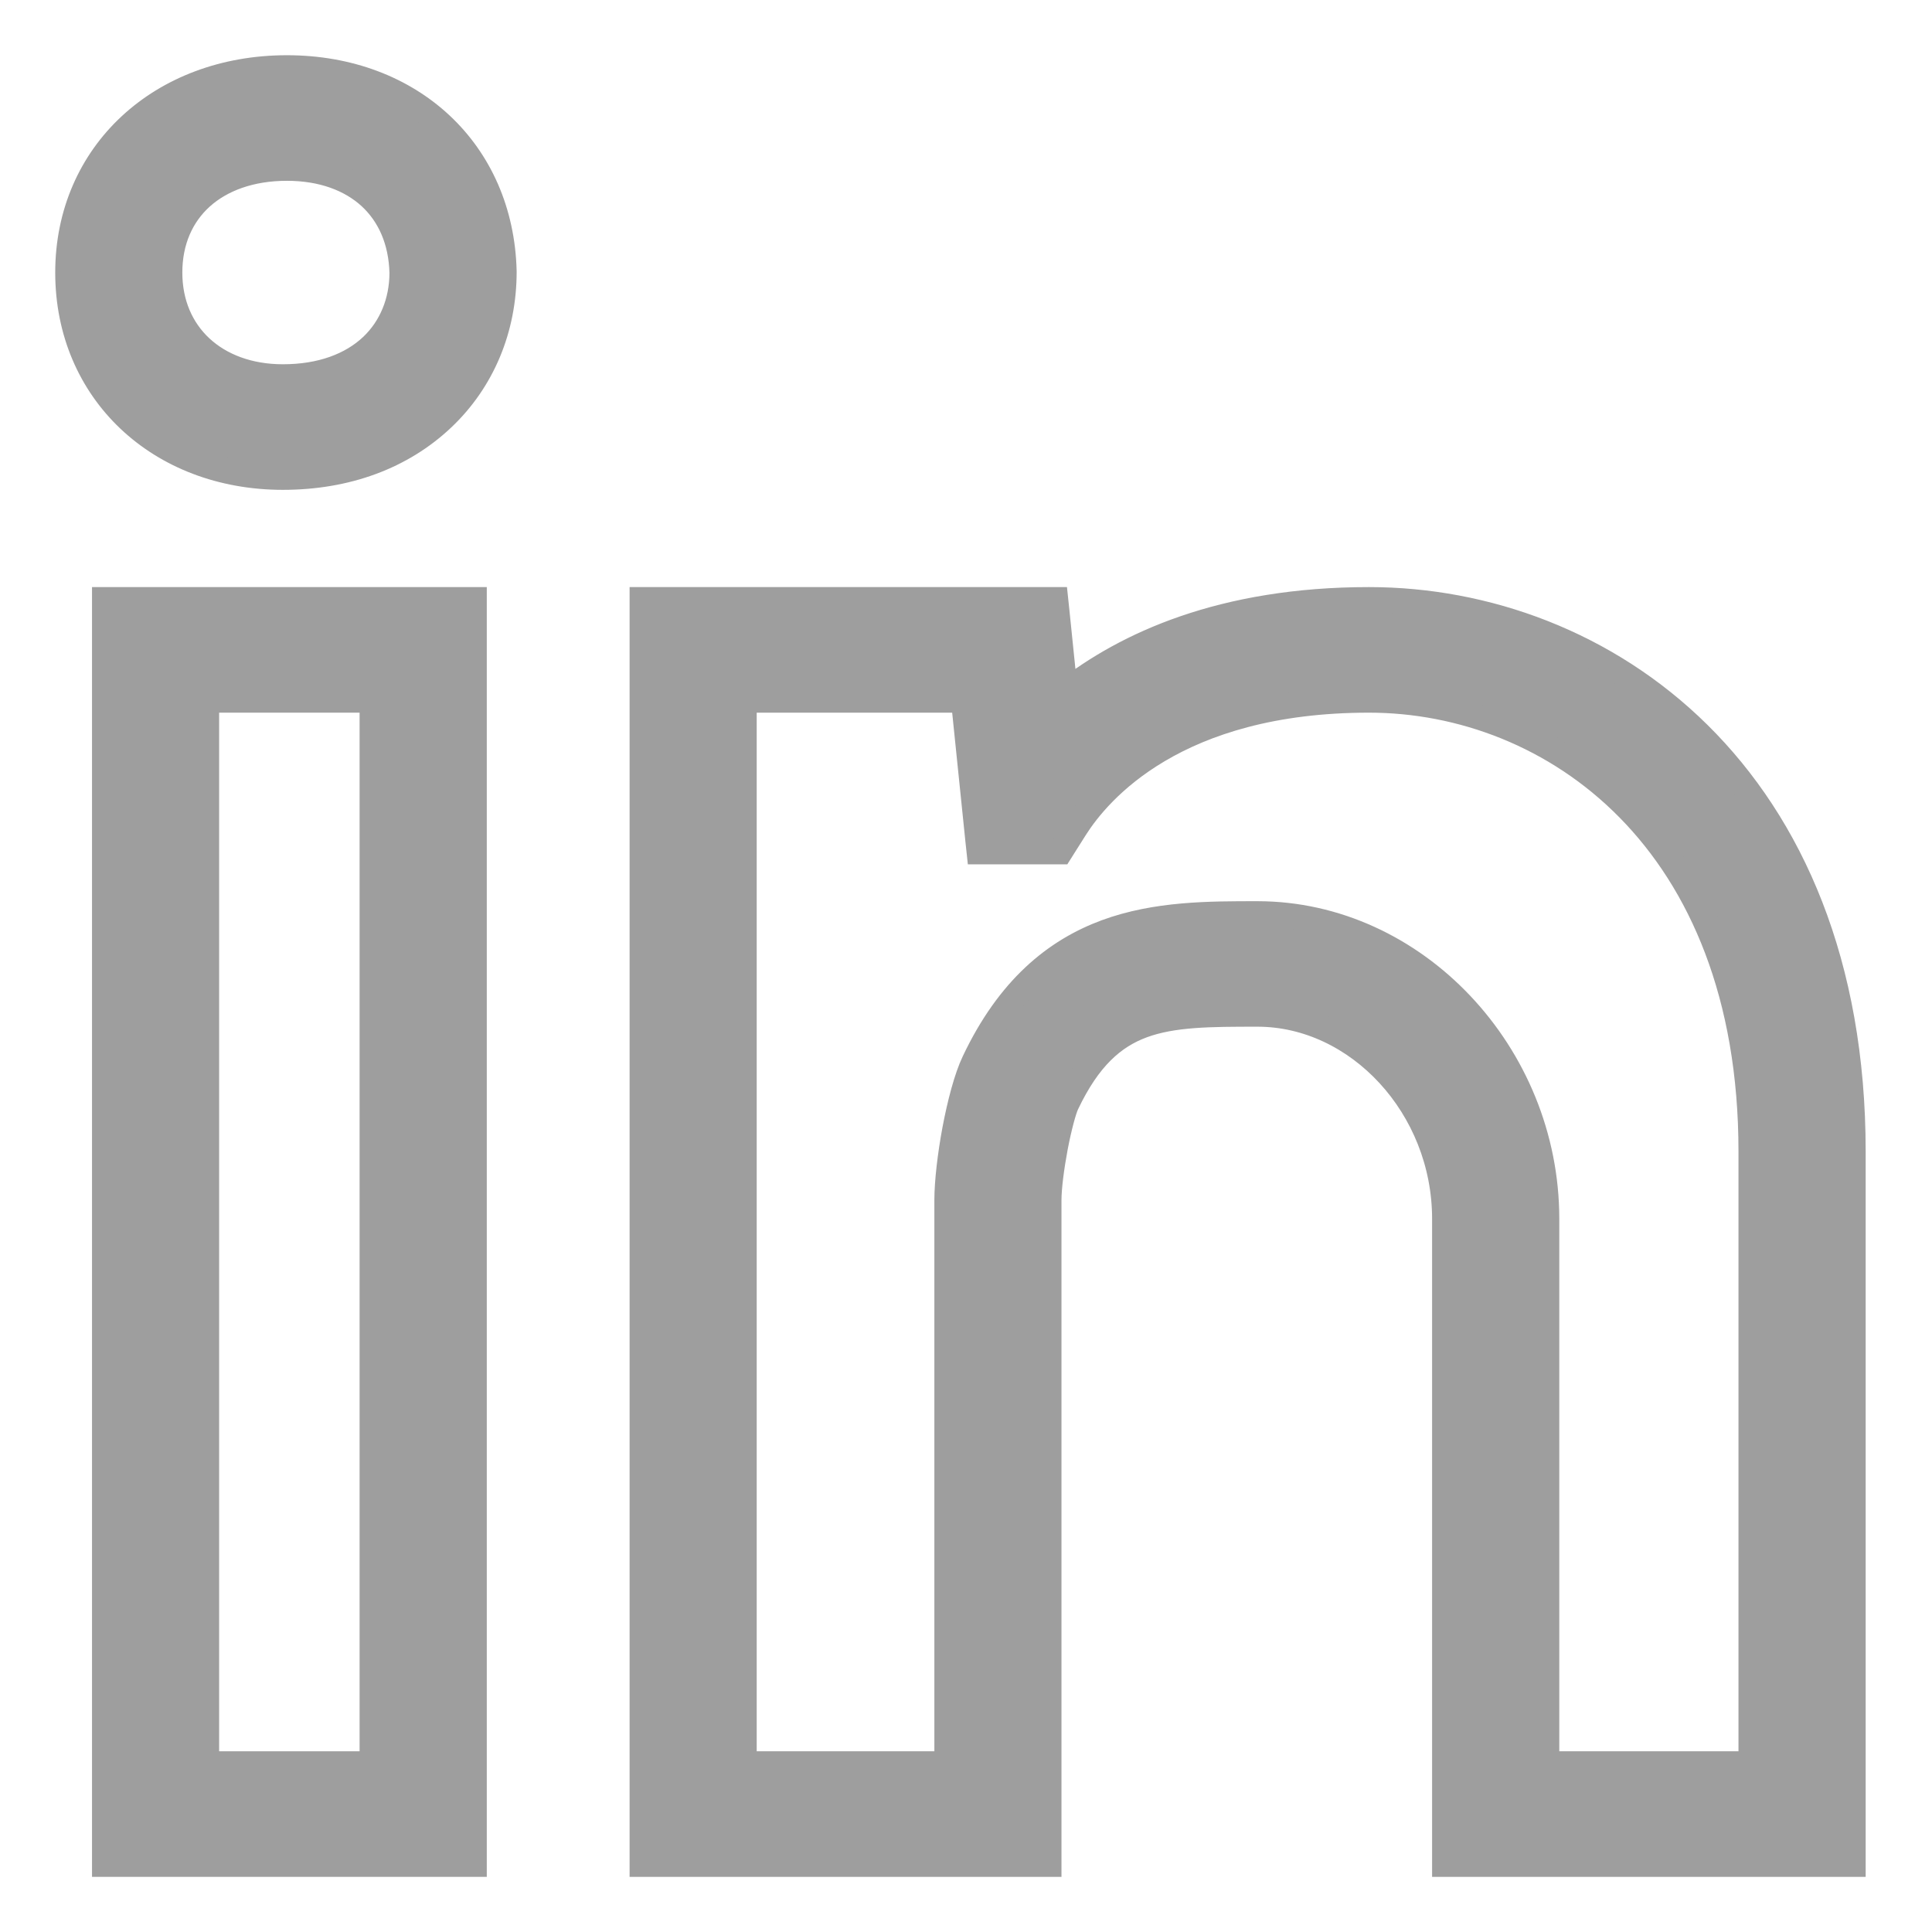 <svg width="24" height="24" viewBox="0 0 24 24" fill="none" xmlns="http://www.w3.org/2000/svg">
<g clip-path="url(#clip0_3235_23723)">
<path d="M3.564 2.089C3.114 2.089 2.75 2.225 2.501 2.449C2.254 2.672 2.108 2.992 2.108 3.386C2.108 3.772 2.252 4.093 2.494 4.318C2.737 4.544 3.088 4.682 3.514 4.682C3.985 4.682 4.365 4.542 4.624 4.295C4.86 4.069 4.994 3.75 4.995 3.39C4.985 2.988 4.839 2.667 4.598 2.445C4.355 2.223 4.004 2.089 3.564 2.089ZM6.261 3.375C6.261 4.082 5.993 4.724 5.504 5.19C4.994 5.676 4.303 5.928 3.514 5.928C1.979 5.928 0.843 4.862 0.843 3.386C0.843 1.906 2.003 0.843 3.564 0.843C5.105 0.843 6.225 1.881 6.261 3.371V3.375Z" fill="#9E9E9E" stroke="#9E9E9E" stroke-width="0.314"/>
<path d="M5.89 7.45V23.158H1.3V7.45H5.89ZM2.565 21.912H4.624V8.696H2.565V21.912Z" fill="#9E9E9E" stroke="#9E9E9E" stroke-width="0.314"/>
<path d="M13.113 7.45L13.128 7.592L13.231 8.599C13.985 8.008 15.182 7.45 17.006 7.45C18.454 7.45 19.959 7.988 21.102 9.118C22.247 10.25 23.019 11.967 23.019 14.304V23.158H17.947V15.141C17.947 13.751 16.868 12.597 15.62 12.597C15.027 12.597 14.572 12.599 14.193 12.738C13.83 12.872 13.522 13.14 13.249 13.715C13.214 13.79 13.157 13.999 13.109 14.249C13.063 14.495 13.029 14.751 13.029 14.91V23.158H7.978V7.45H13.113ZM9.243 21.912H11.764V14.91C11.764 14.682 11.803 14.348 11.863 14.028C11.923 13.711 12.007 13.387 12.102 13.188C12.532 12.28 13.108 11.813 13.74 11.579C14.362 11.35 15.028 11.352 15.62 11.352C17.577 11.352 19.213 13.093 19.213 15.141V21.912H21.753V14.304C21.753 12.358 21.129 10.958 20.231 10.046C19.332 9.132 18.147 8.696 17.006 8.696C14.607 8.696 13.65 9.826 13.357 10.287L13.218 10.507L13.172 10.58H12.164L12.149 10.44L11.97 8.696H9.243V21.912Z" fill="#9E9E9E" stroke="#9E9E9E" stroke-width="0.314"/>
</g>
<defs>
<clipPath id="clip0_3235_23723">
<rect width="24" height="24" fill="white"/>
</clipPath>
</defs>
</svg>
